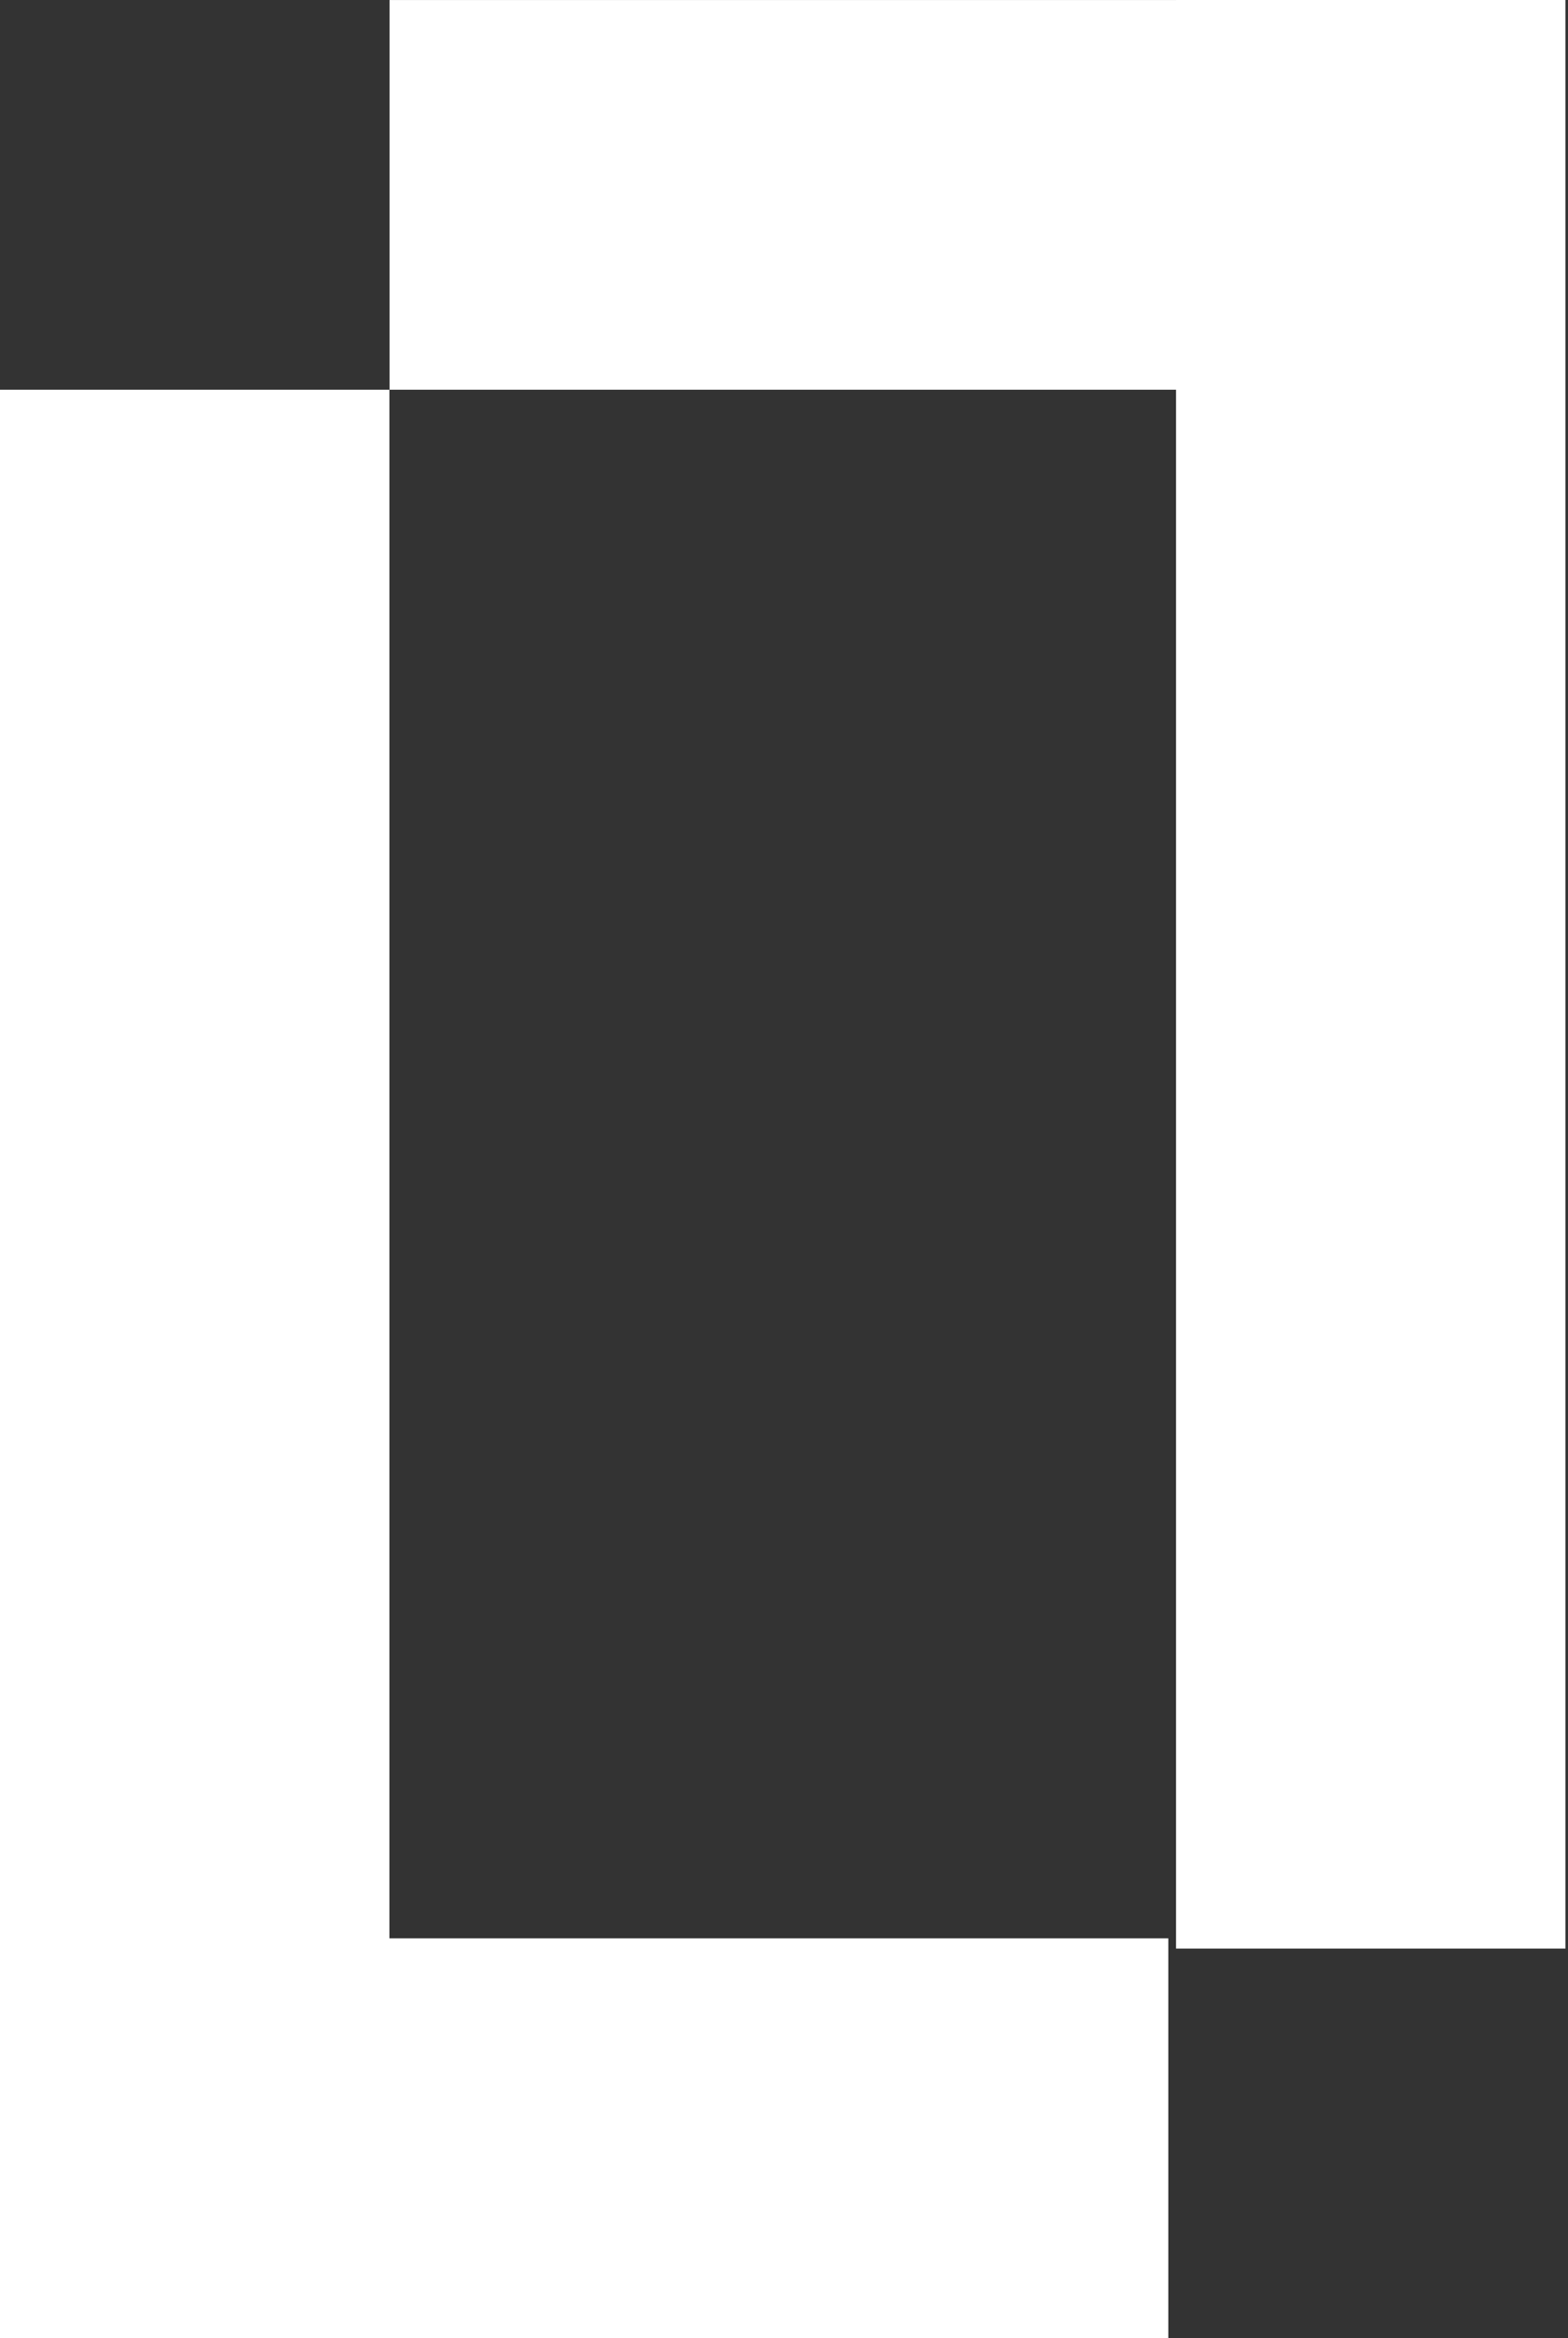 <svg width="51" height="76" viewBox="0 0 51 76" fill="none" xmlns="http://www.w3.org/2000/svg">
<rect x="0" y="0" width="51" height="76" fill="#333333" stroke="none"/>
<rect y="12.667" width="12.666" height="63.333" fill="white"/>
<rect x="38.251" width="12.666" height="63.333" fill="white"/>
<rect x="12.671" y="12.667" width="12.666" height="38.125" transform="rotate(-90 12.671 12.667)" fill="white"/>
<rect y="76" width="13" height="38" transform="rotate(-90 0 76)" fill="white"/>
</svg>
